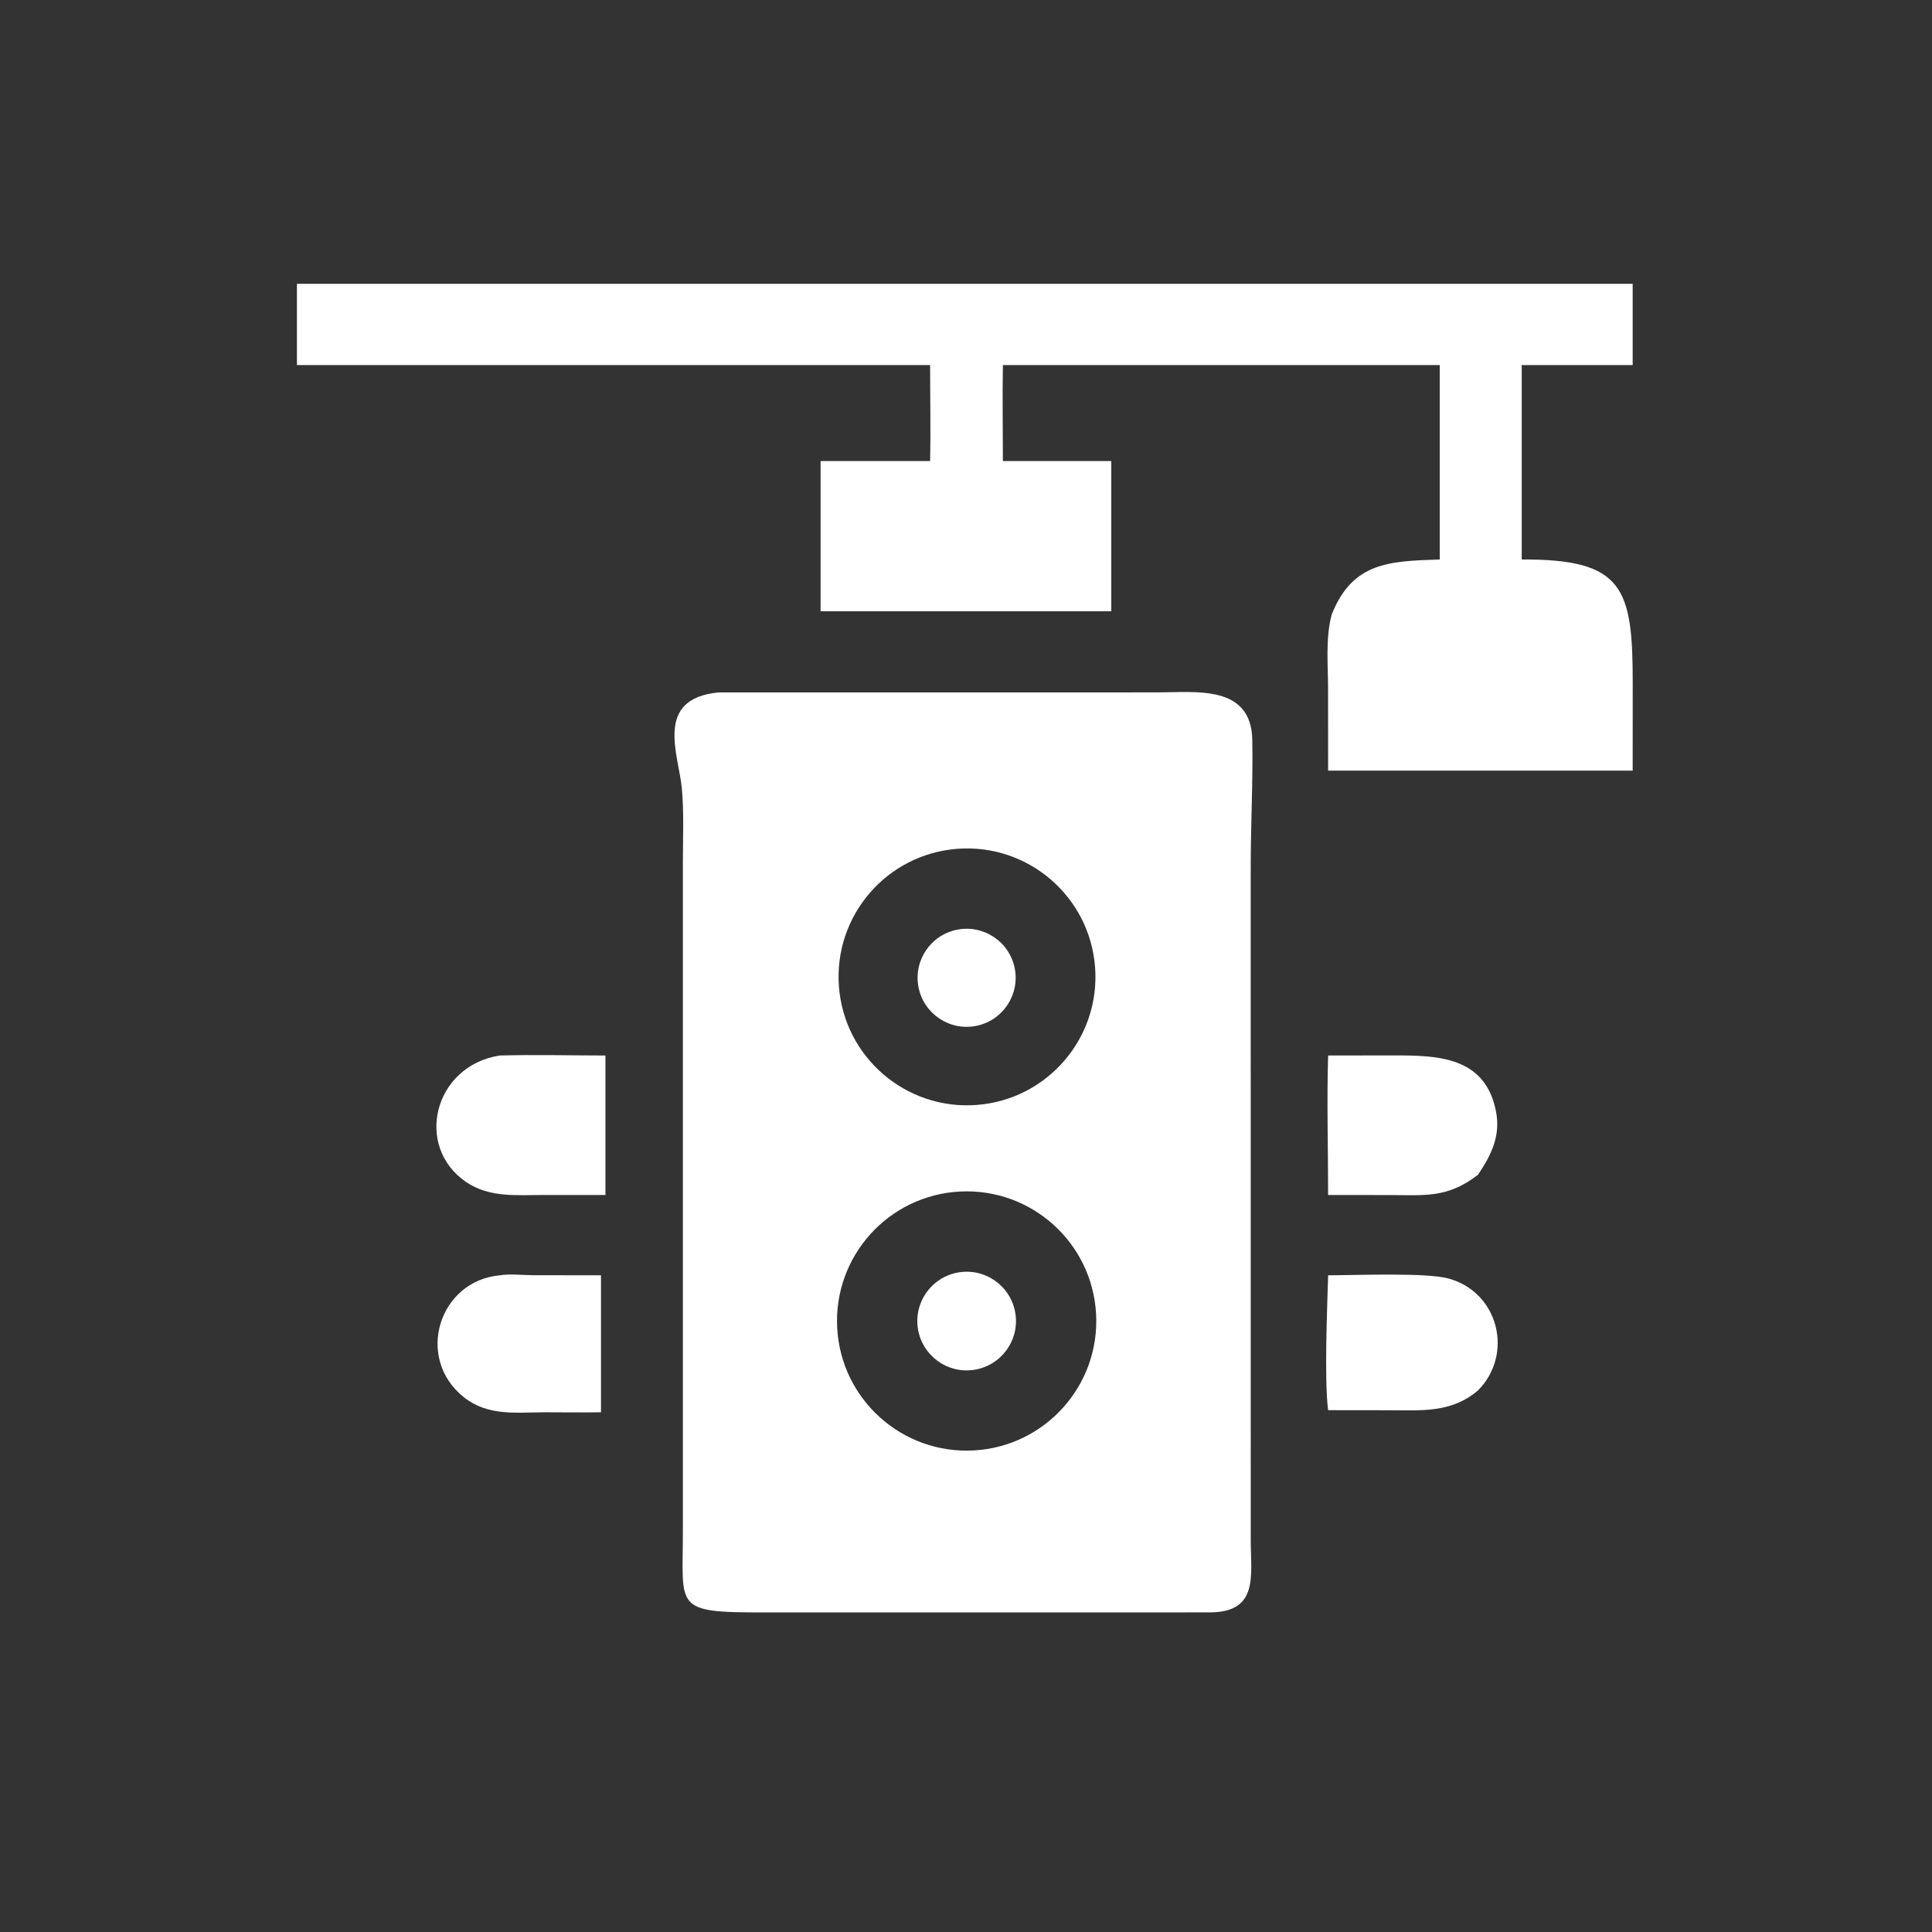 <?xml version="1.0" encoding="UTF-8"?> <svg xmlns="http://www.w3.org/2000/svg" xmlns:xlink="http://www.w3.org/1999/xlink" width="470" height="470" viewBox="0 0 470 470"><rect x="0" y="0" width="470" height="470" fill="#333333" stroke="none"/><path fill="white" transform="scale(0.918 0.918)" d="M78.688 96.748L78.688 75.215L432.661 75.215L432.661 96.748L403.259 96.748L403.259 148.268C430.322 148.114 432.674 155.869 432.673 181.069L432.661 204.217L351.953 204.217L351.944 182.75C351.939 176.317 351.22 169.12 352.891 162.892C358.411 148.849 368.402 148.707 381.537 148.268L381.537 96.748L265.767 96.748C265.617 105.215 265.764 113.709 265.767 122.179L294.489 122.179L294.489 161.988L217.46 161.988L217.46 122.179L246.475 122.179C246.667 113.719 246.48 105.213 246.475 96.748L78.688 96.748Z"></path><path fill="white" transform="scale(0.918 0.918)" d="M320.668 427.286L202.487 427.3C178.138 427.302 181.009 426.27 180.964 405.284L180.965 228.343C180.966 221.938 181.281 215.342 180.693 208.964C179.861 199.937 173.205 185.169 190.412 183.494L306.669 183.487C316.805 183.484 331.569 181.351 331.857 196.024C332.068 206.812 331.441 218.754 331.44 229.767L331.447 408.354C331.481 417.583 333.56 427.208 320.668 427.286ZM253.817 224.925C235.037 226.276 220.921 242.618 222.316 261.396C223.712 280.174 240.088 294.25 258.863 292.81C277.573 291.374 291.592 275.065 290.201 256.351C288.81 237.637 272.535 223.579 253.817 224.925ZM254.408 315.758C235.417 316.729 220.828 332.943 221.86 351.93C222.892 370.918 239.153 385.455 258.137 384.363C277.035 383.275 291.493 367.104 290.465 348.202C289.438 329.3 273.313 314.791 254.408 315.758Z"></path><path fill="white" transform="scale(0.918 0.918)" d="M258.646 271.868C251.603 273.242 244.779 268.647 243.406 261.603C242.032 254.56 246.629 247.737 253.672 246.364C260.714 244.992 267.535 249.588 268.909 256.629C270.282 263.671 265.688 270.493 258.646 271.868Z"></path><path fill="white" transform="scale(0.918 0.918)" d="M144.375 316.672C137.216 316.666 129.752 317.486 123.536 313.249C109.707 303.823 114.911 282.471 132.403 279.711C141.726 279.461 151.113 279.701 160.443 279.711L160.443 316.672L144.375 316.672Z"></path><path fill="white" transform="scale(0.918 0.918)" d="M351.953 316.672C351.955 304.383 351.584 291.988 351.953 279.711L369.139 279.689C380.783 279.685 393.716 279.817 396.484 294.762C397.661 301.119 395.108 306.244 391.635 311.346C383.51 317.586 377.597 316.708 367.748 316.689L351.953 316.672Z"></path><path fill="white" transform="scale(0.918 0.918)" d="M258.171 362.999C251.077 364.101 244.422 359.277 243.263 352.193C242.104 345.108 246.875 338.414 253.95 337.199C261.106 335.97 267.892 340.807 269.064 347.972C270.236 355.137 265.345 361.884 258.171 362.999Z"></path><path fill="white" transform="scale(0.918 0.918)" d="M144.375 374.253C136.782 374.298 129.258 375.318 122.91 370.253C109.921 359.888 116.277 339.473 132.403 337.957C135.087 337.526 138.412 337.912 141.158 337.931L159.263 337.957L159.263 374.253C154.304 374.335 149.335 374.261 144.375 374.253Z"></path><path fill="white" transform="scale(0.918 0.918)" d="M351.953 373.697C350.903 365.515 351.721 346.499 351.953 337.957C359.093 337.943 377.812 337.188 383.773 338.787C397.199 342.386 401.203 358.933 391.635 368.499C384.443 374.568 376.539 373.718 367.649 373.715L351.953 373.697Z"></path></svg> 